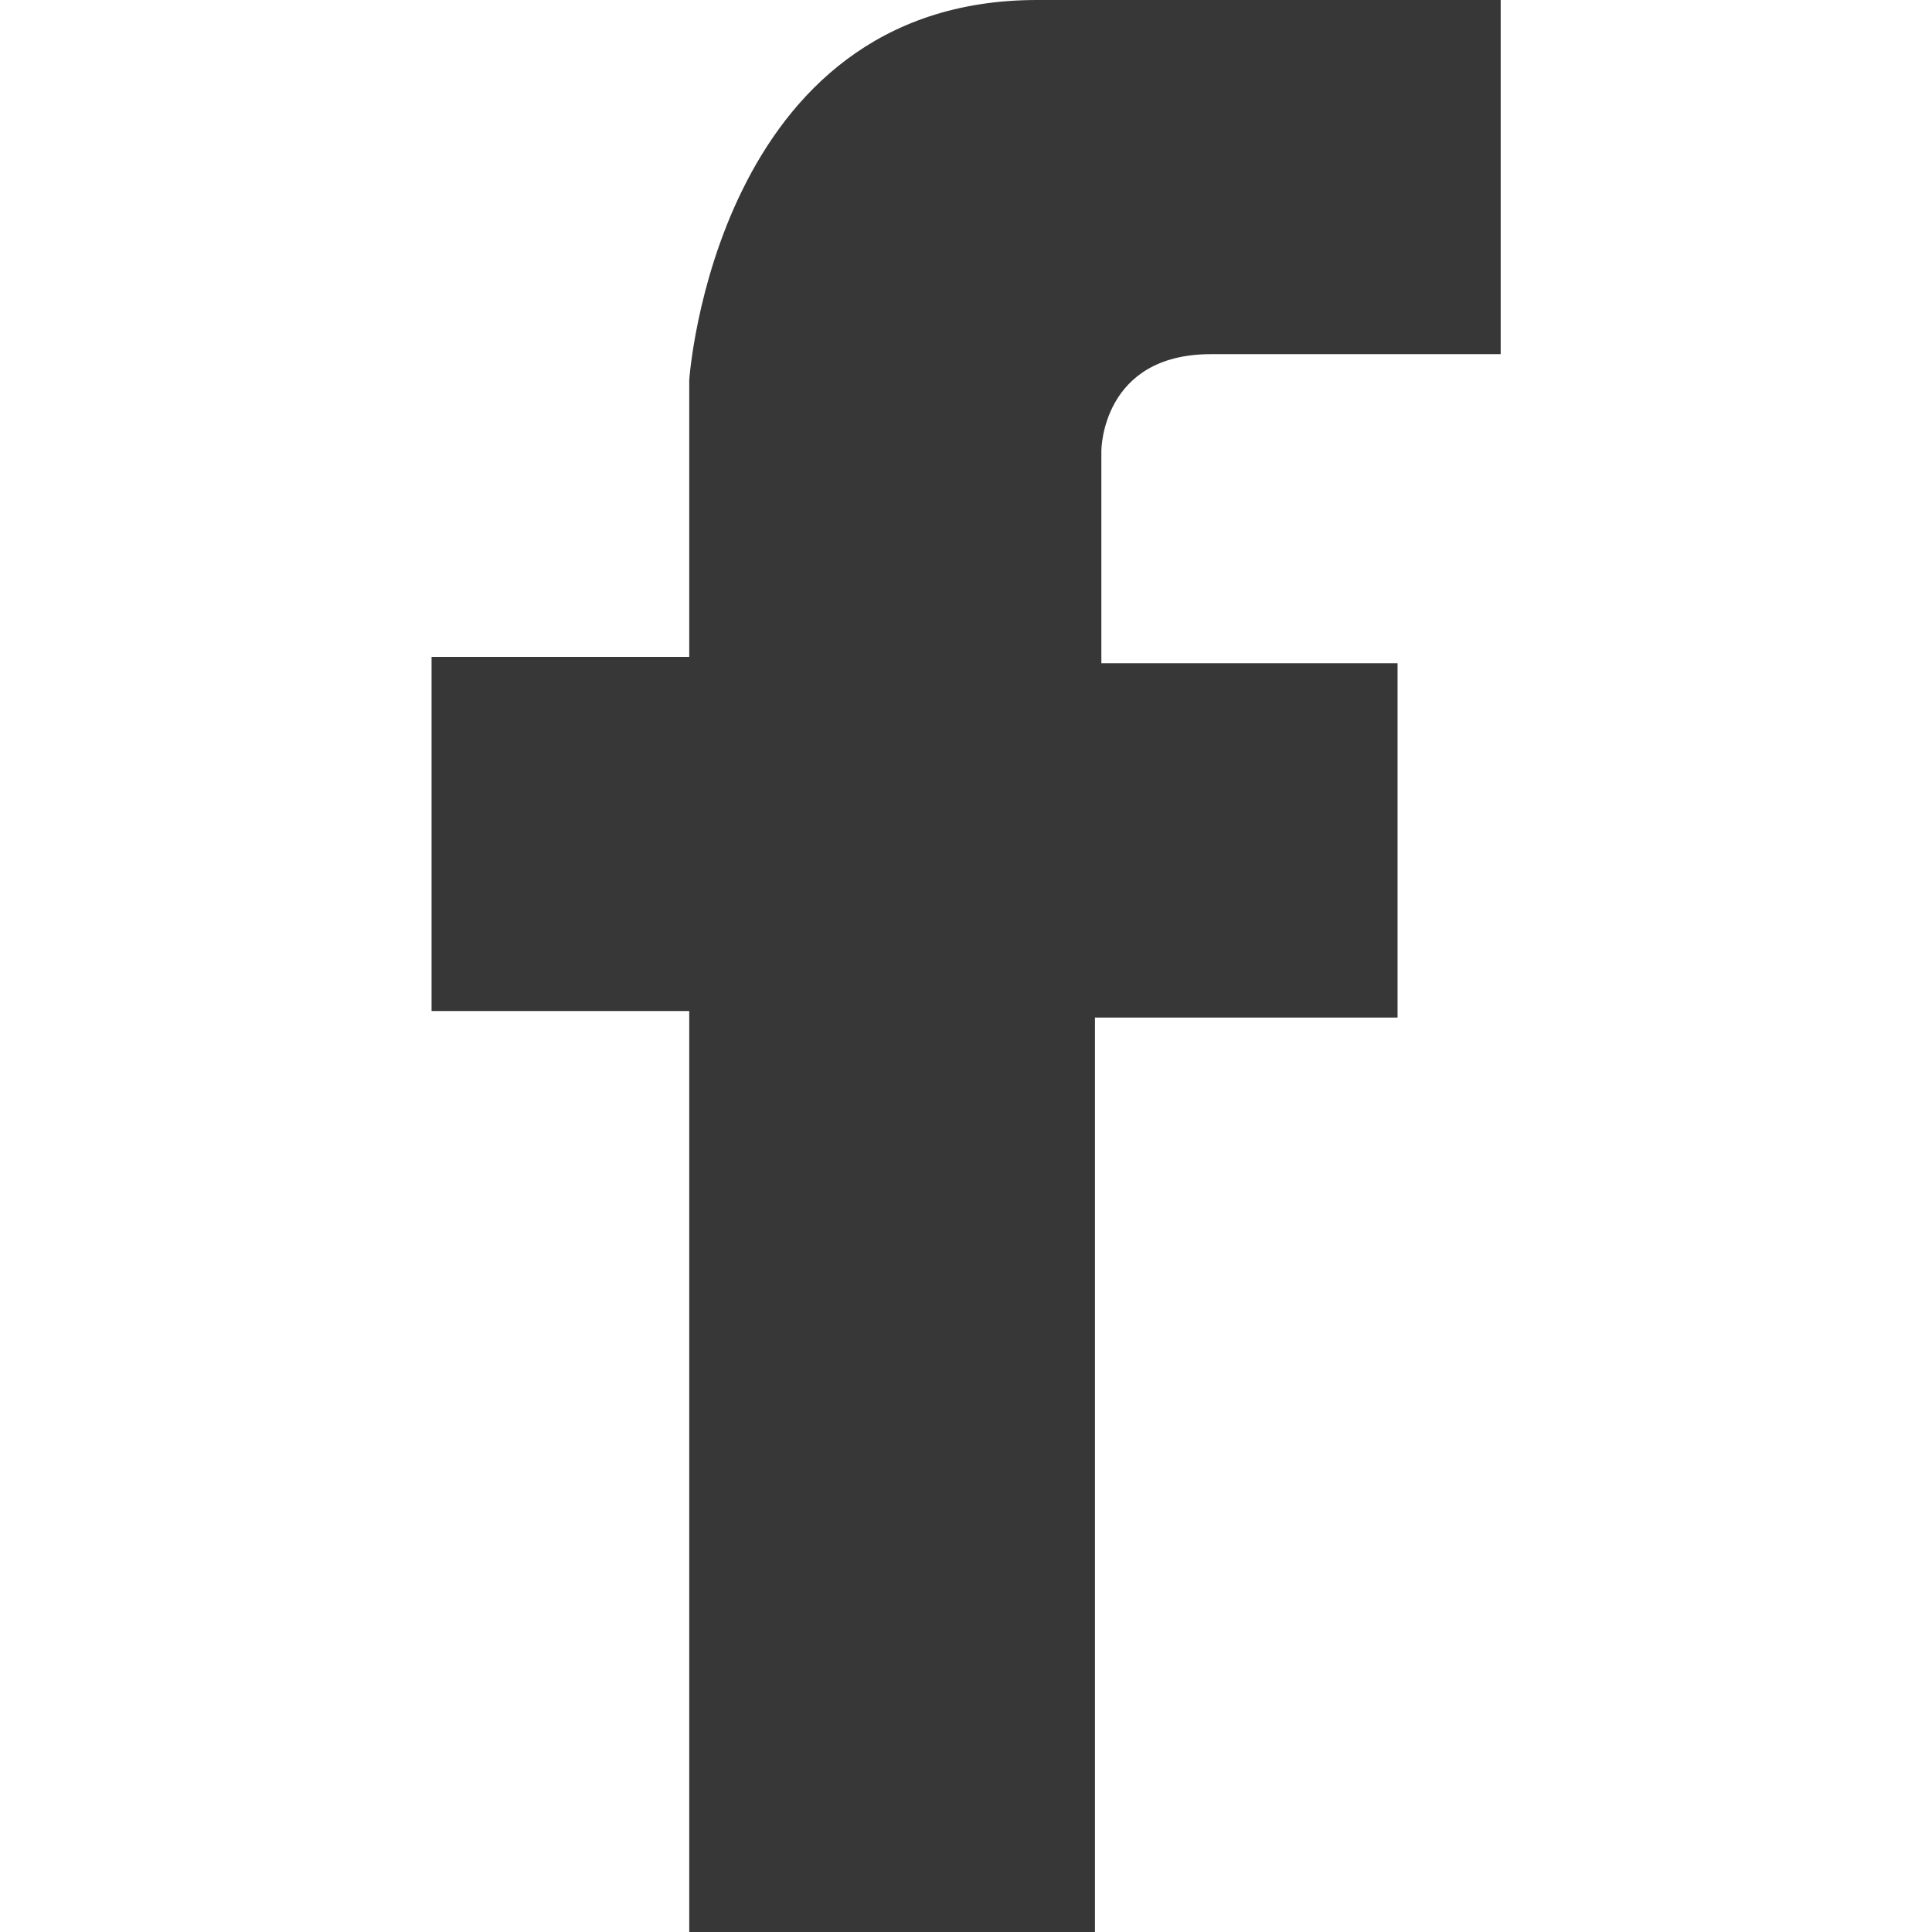 <svg width="16" height="16" viewBox="0 0 16 16" fill="none" xmlns="http://www.w3.org/2000/svg">
<path d="M11.574 8.427V5.493H9.121V3.733C9.121 3.733 9.121 2.933 10.028 2.933C10.934 2.933 12.428 2.933 12.428 2.933V0H8.588C5.921 0 5.708 3.147 5.708 3.147V5.44H3.574V8.373H5.708V16H9.068V8.427H11.574Z" fill="#383737"/>
</svg>
